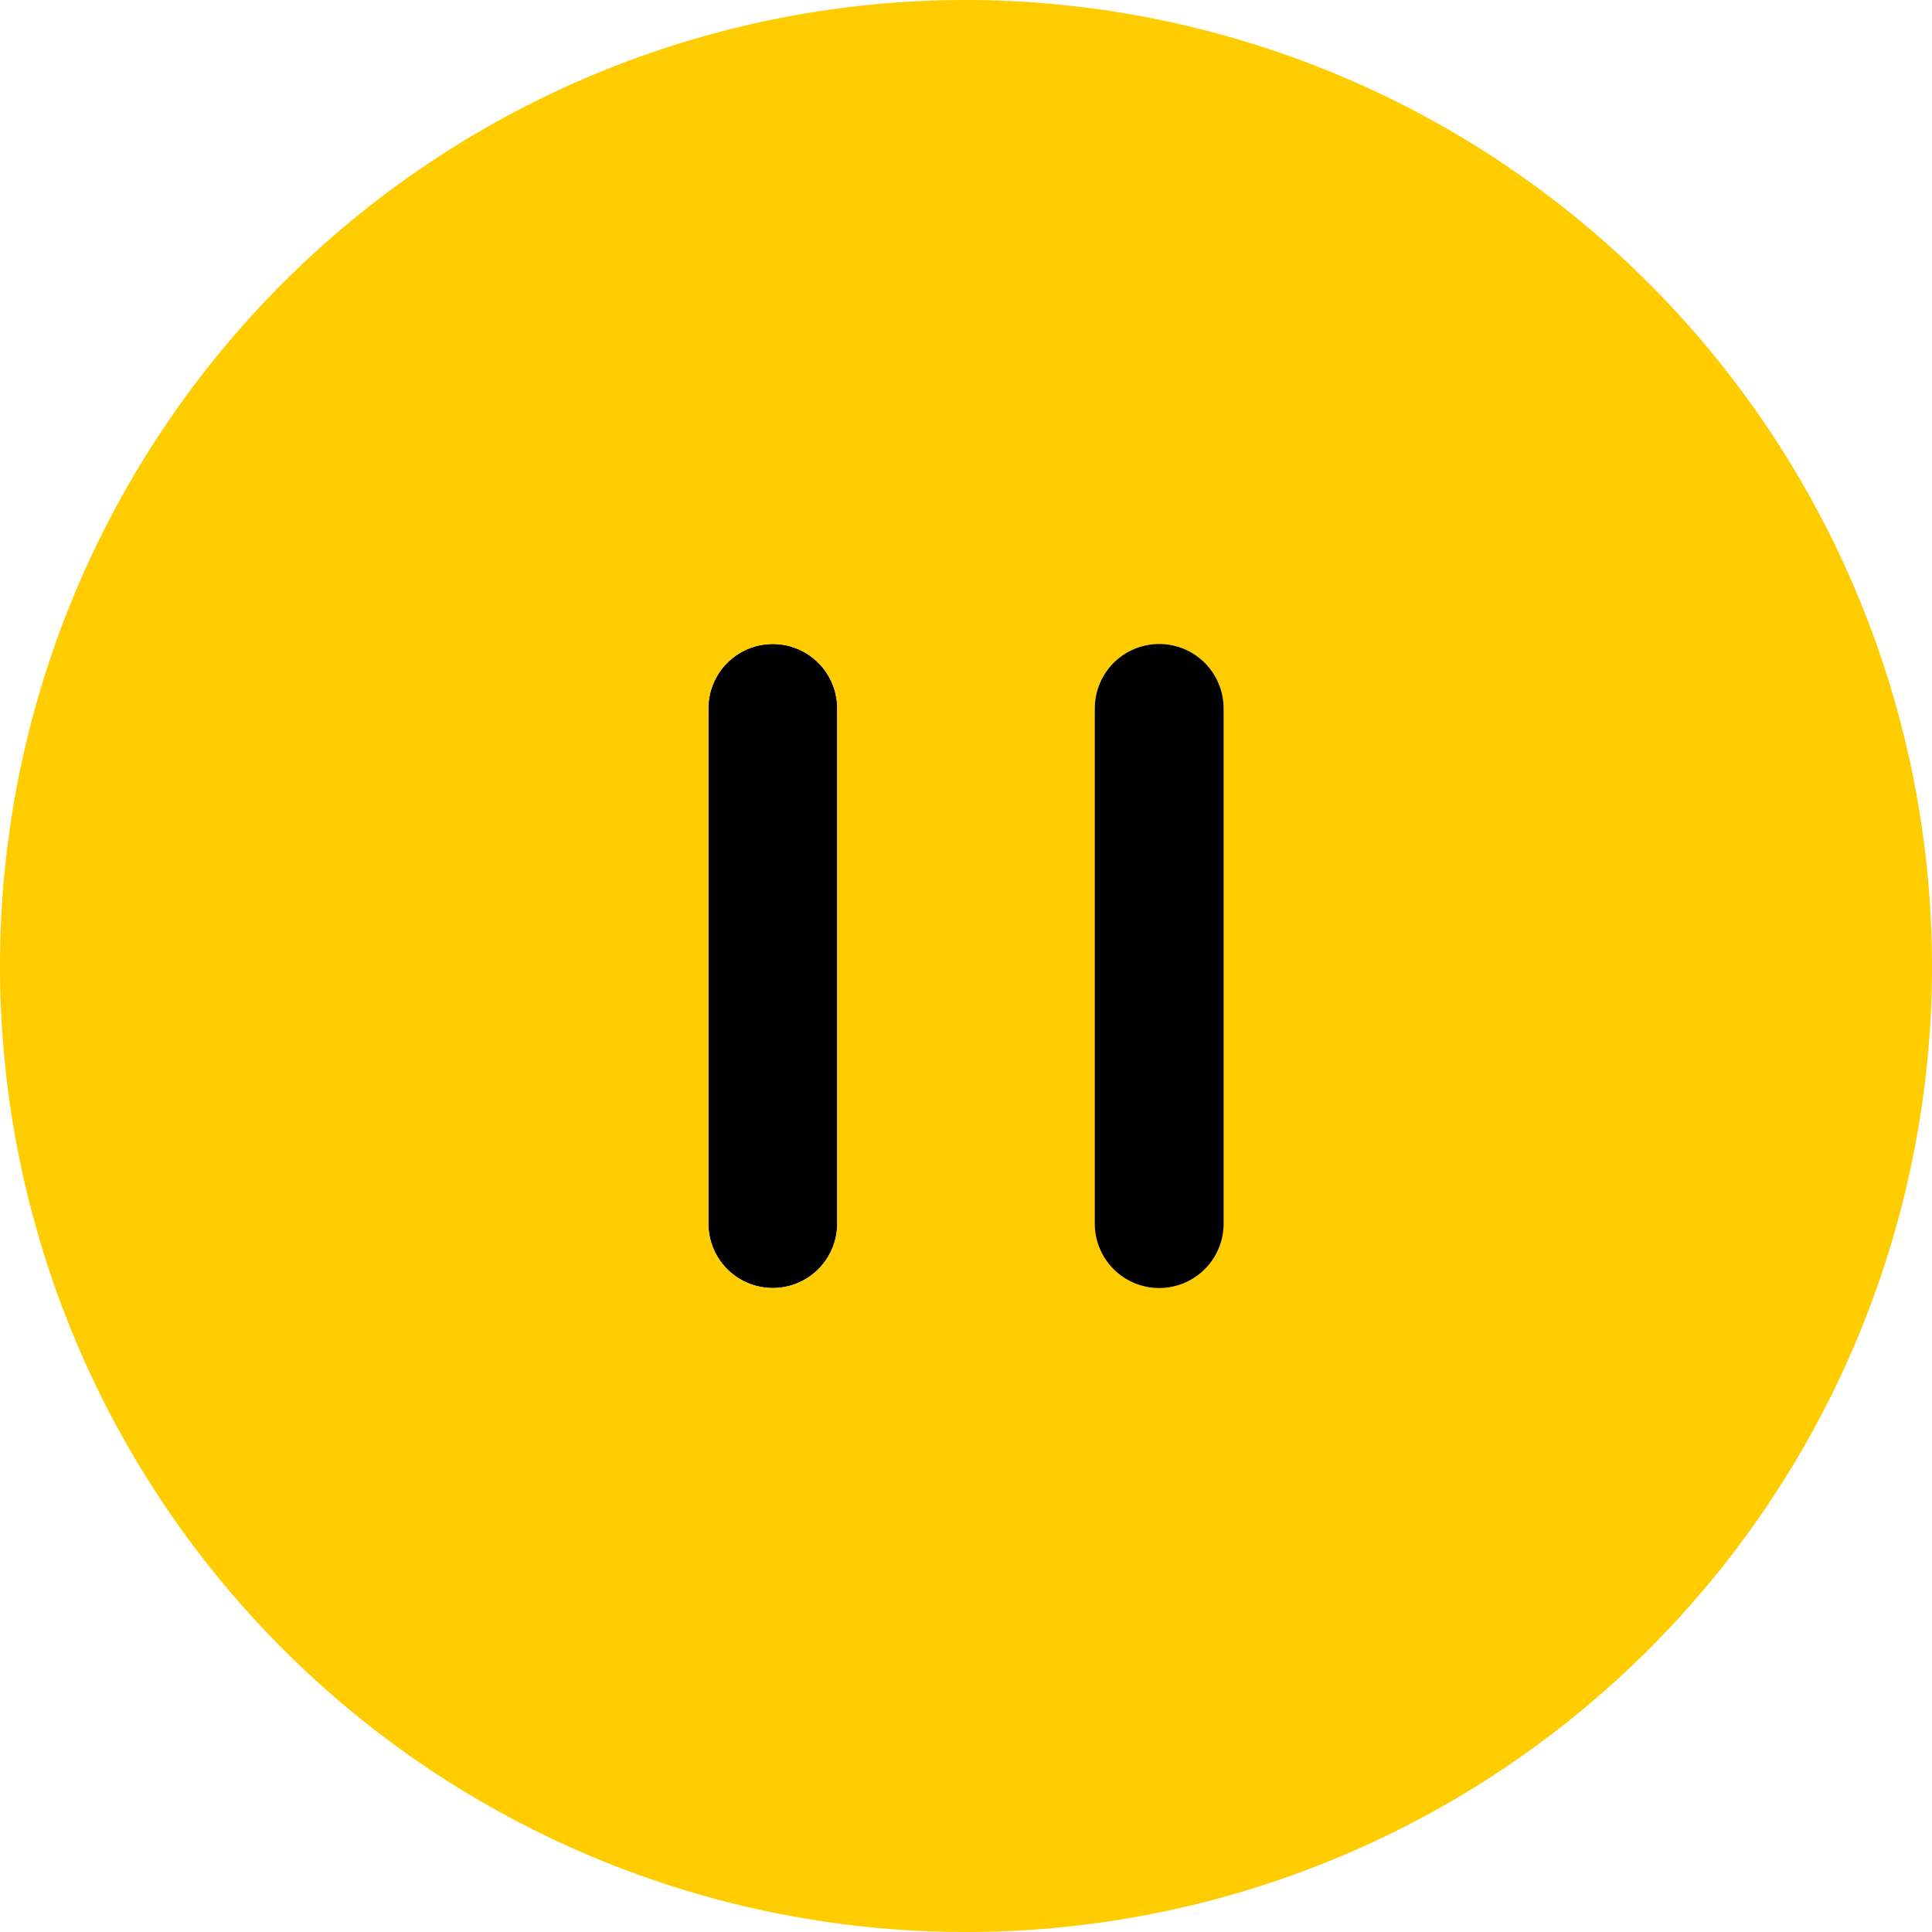<svg width="30" height="30" xmlns="http://www.w3.org/2000/svg">
 <title/>

 <g>
  <title>background</title>
  <rect fill="none" id="canvas_background" height="402" width="582" y="-1" x="-1"/>
 </g>
 <g>
  <title>Layer 1</title>
  <path id="svg_2" fill="#000000" d="m12,10a1,1 0 0 0 -1,1l0,8a1,1 0 0 0 2,0l0,-8a1,1 0 0 0 -1,-1z"/>
  <path fill="#ffcc00" id="svg_3" d="m15,0a15,15 0 1 0 15,15a15.017,15.017 0 0 0 -15,-15zm-2,19a1,1 0 0 1 -2,0l0,-8a1,1 0 0 1 2,0l0,8zm6,-8a1,1 0 0 1 -2,0l0,0a1,1 0 0 1 2,0z"/>
  <path id="svg_1" fill="#000000" d="m18,10a1,1 0 0 0 -1,1l0,8a1,1 0 0 0 2,0l0,-8a1,1 0 0 0 -1,-1z"/>
 </g>
</svg>